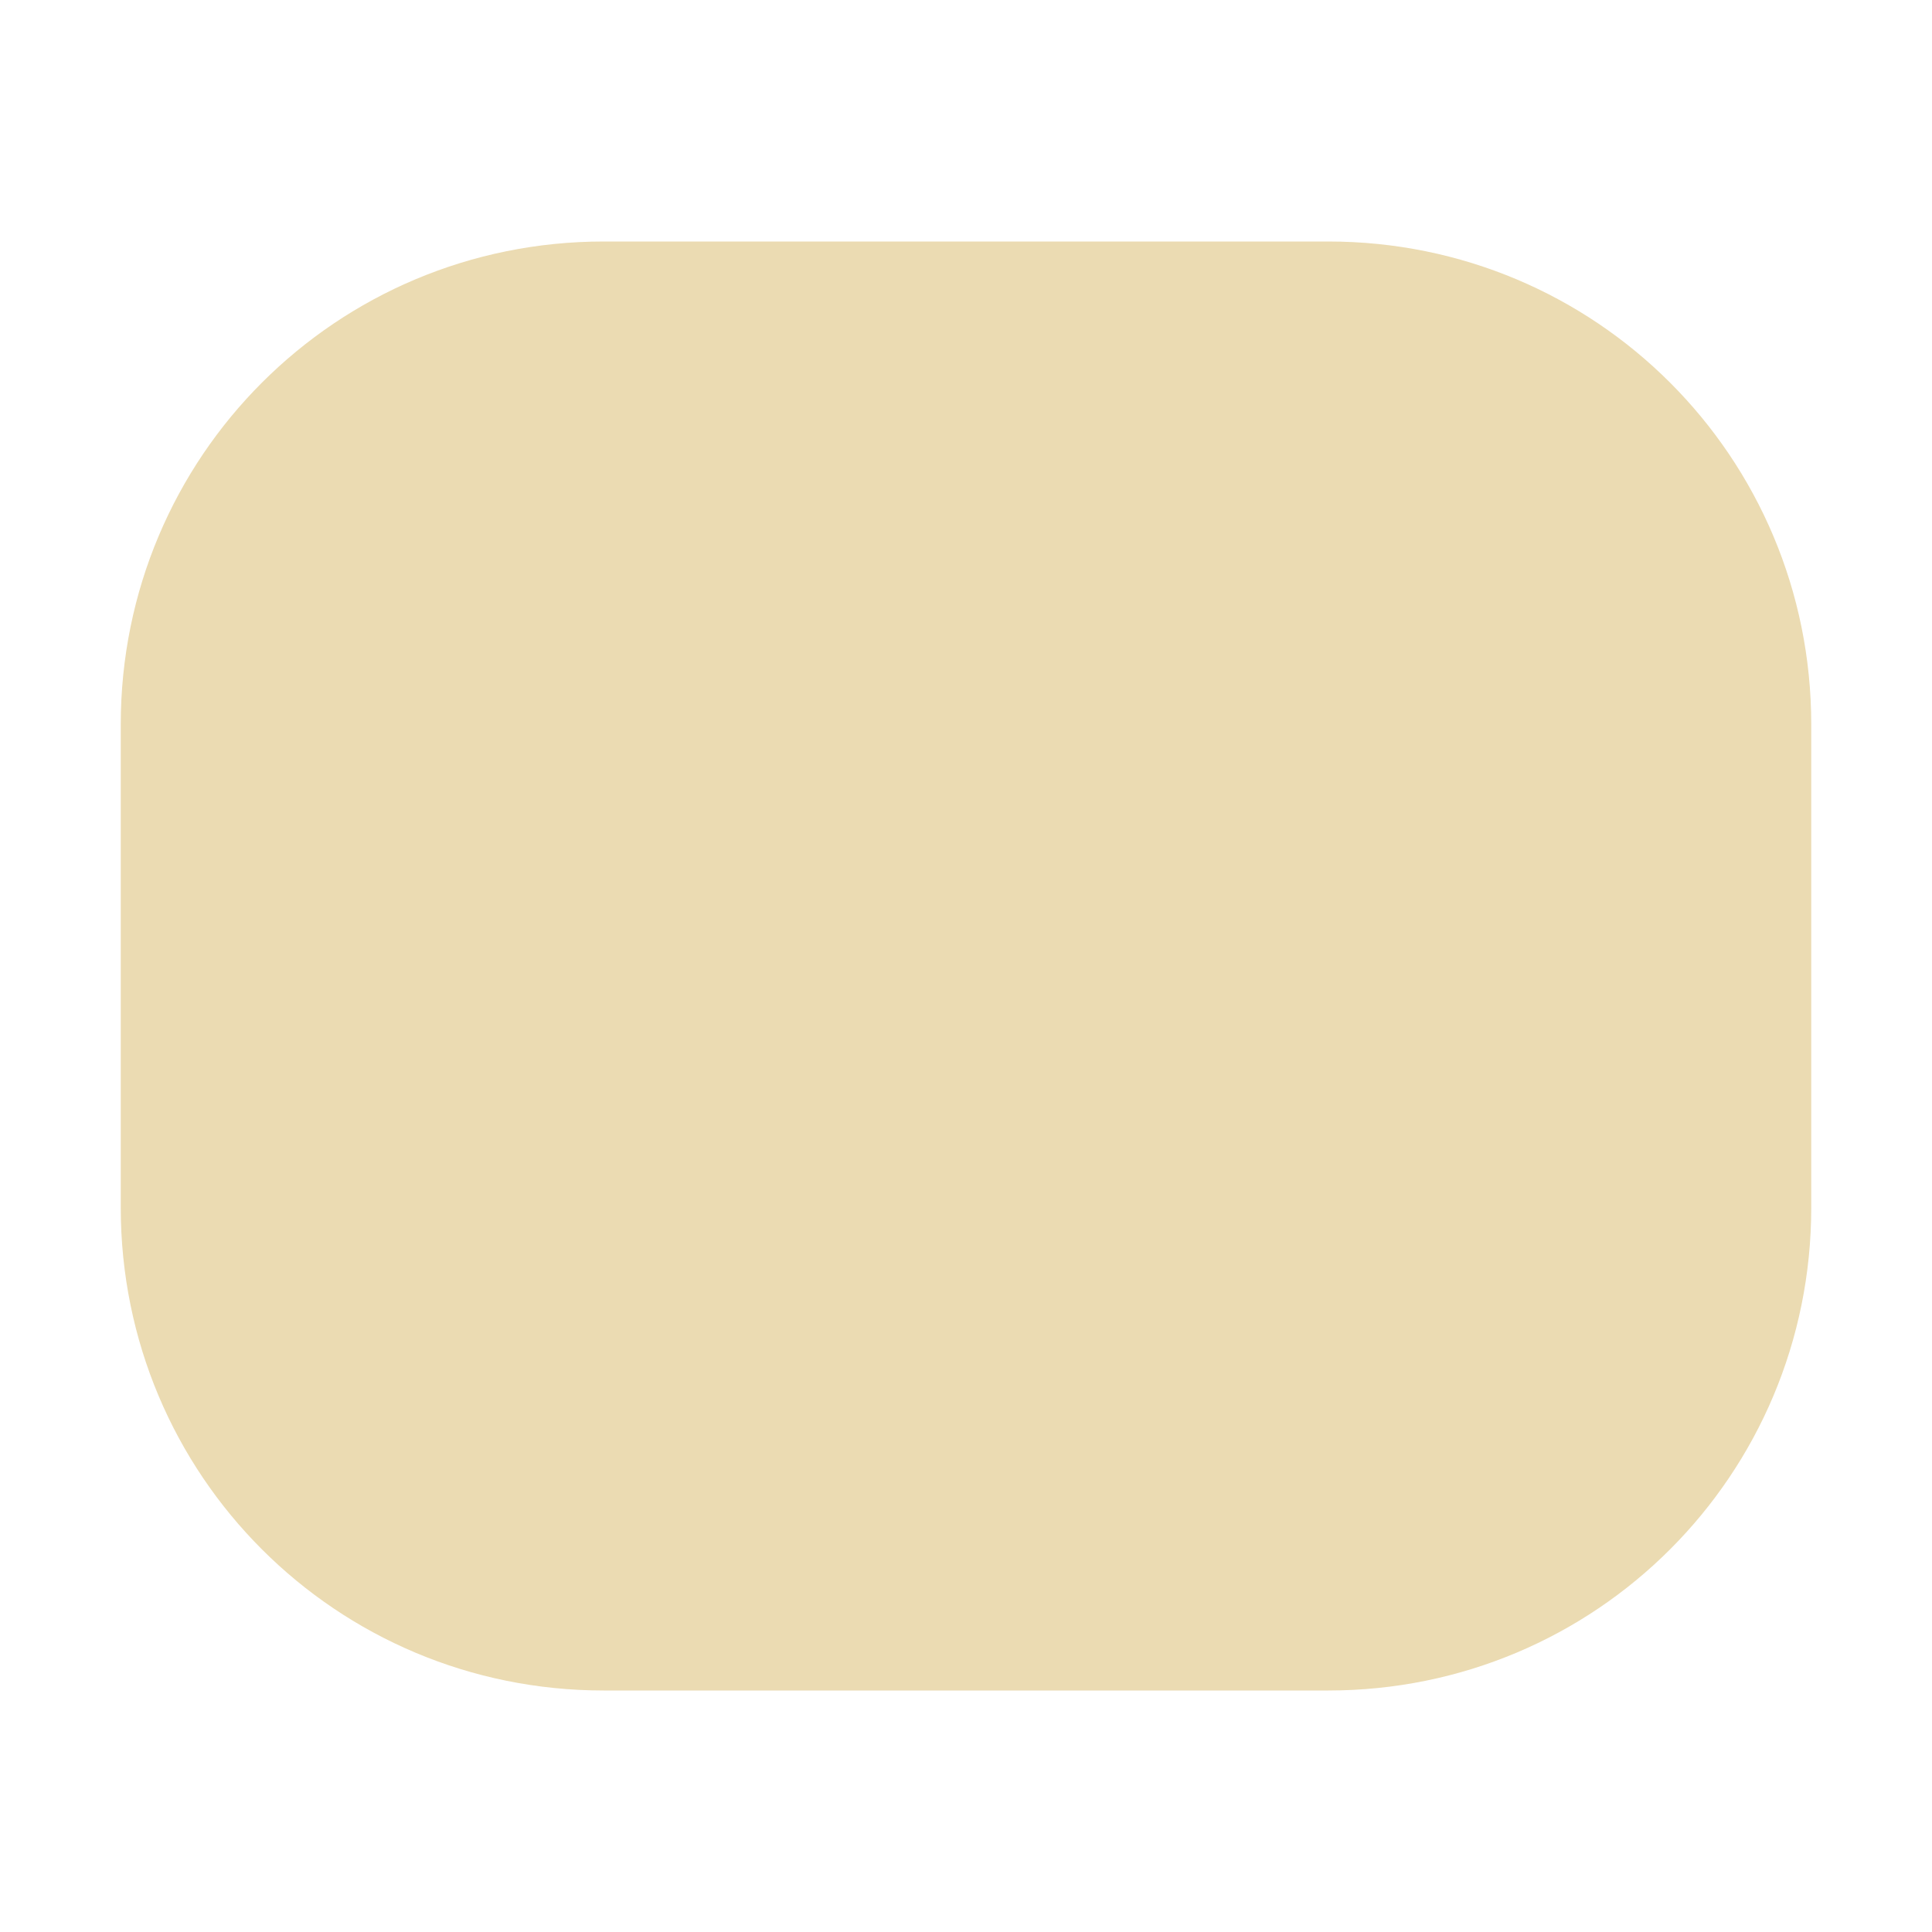 <svg width="16" height="16" version="1.1" viewBox="0 0 16 16" xmlns="http://www.w3.org/2000/svg">
  <defs>
    <style id="current-color-scheme" type="text/css">.ColorScheme-Text { color:#ebdbb2; } .ColorScheme-Highlight { color:#458588; }</style>
  </defs>
  <path class="ColorScheme-Text" d="m5 2h6c2.216 0 4 1.784 4 4v4c0 2.216-1.784 4-4 4h-6c-2.216 0-4-1.784-4-4v-4c0-2.216 1.784-4 4-4z" fill="currentColor"/>
</svg>
